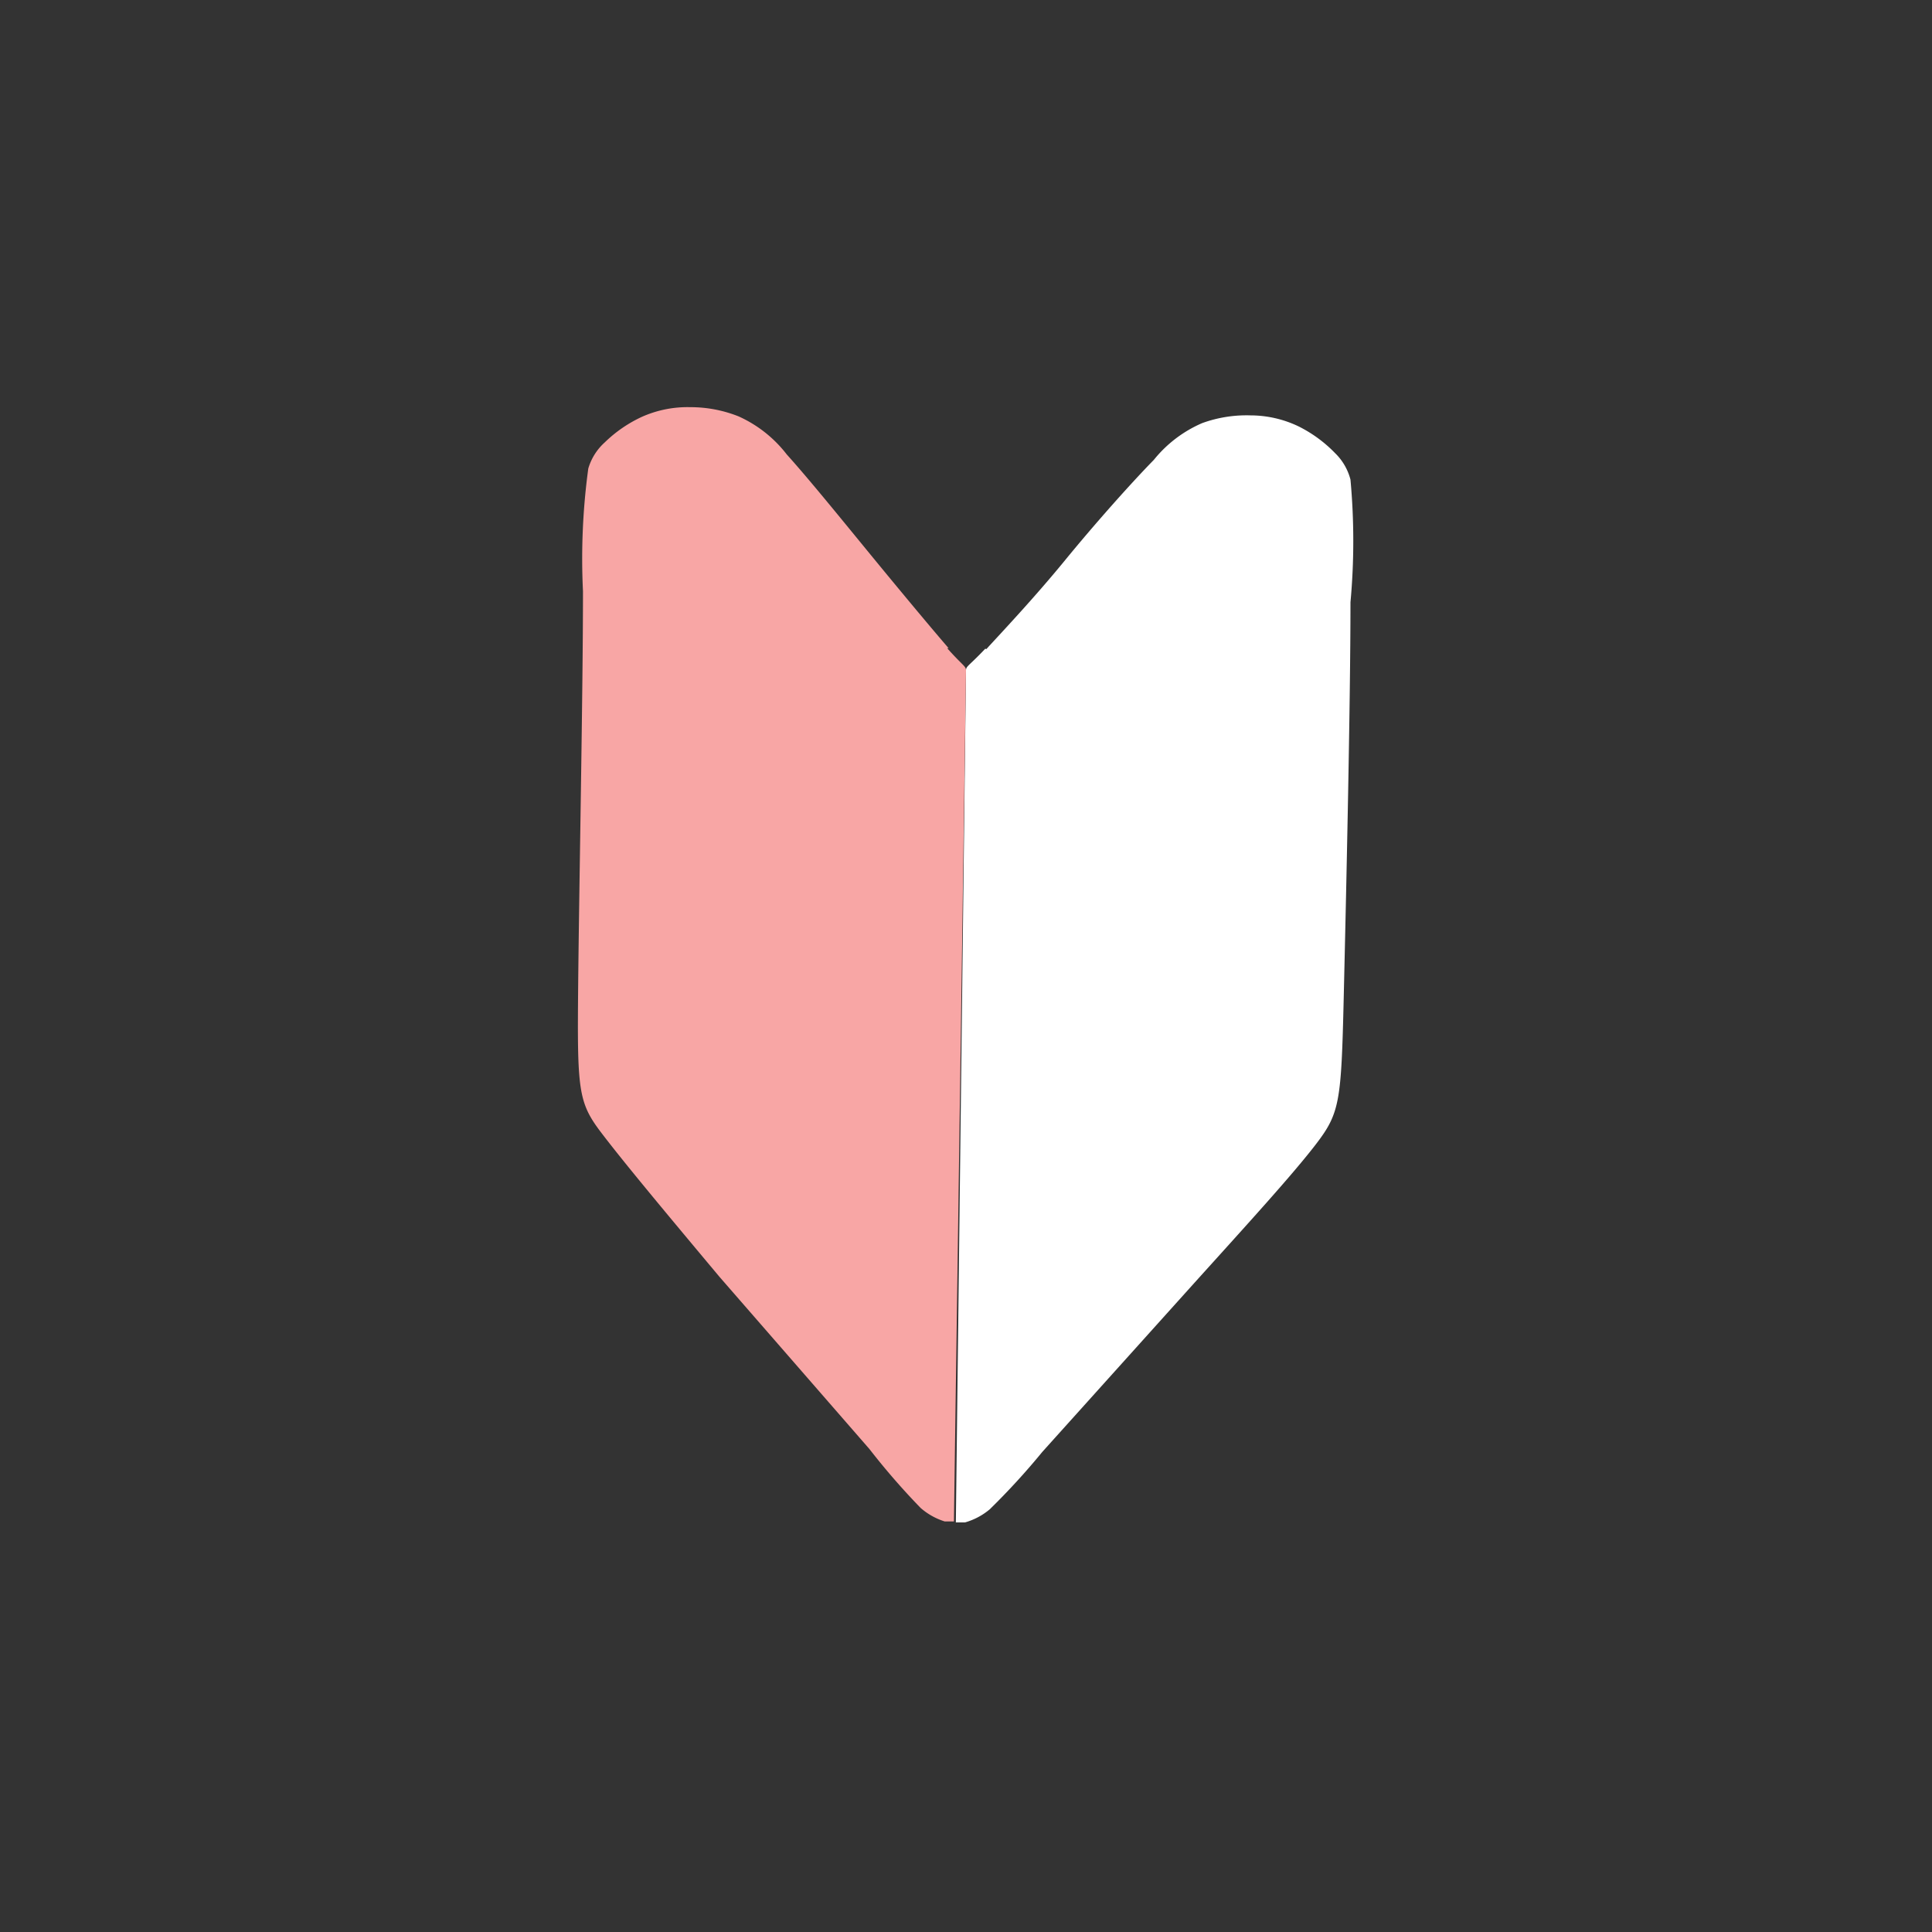 <svg id="デザイン" xmlns="http://www.w3.org/2000/svg" viewBox="0 0 40 40"><rect x="0" y="0" width="40" height="40" fill="#333333" stroke="none"/><defs><style>.cls-1,.cls-2{fill:#fff;}.cls-2,.cls-3{fill-rule:evenodd;}.cls-3{fill:#f8a6a5;}</style></defs><title>ico_beginner_01_wh_1</title><g id="ico-はじめての献血_3" data-name="ico-はじめての献血 3"><g id="新規シンボル_34" data-name="新規シンボル 34"><polygon class="cls-1" points="12.17 8.15 12.17 8.15 12.17 8.15 12.17 8.15 12.17 8.15 12.17 8.15 12.17 8.15 12.17 8.15"/></g><path class="cls-2" d="M20.42,13.44c.33-.36,1-1.07,1.63-1.84S23.42,10,23.89,9.52a2.61,2.61,0,0,1,1-.76,2.69,2.69,0,0,1,1-.16,2.31,2.31,0,0,1,1,.23,2.77,2.77,0,0,1,.75.55,1.17,1.17,0,0,1,.32.55,13.88,13.88,0,0,1,0,2.54c0,2.11-.09,6.08-.14,8.2s-.08,2.37-.56,3-1.43,1.67-2.54,2.9l-3.14,3.49a14.6,14.6,0,0,1-1.09,1.19,1.39,1.39,0,0,1-.51.27l-.19,0L20,13.88c0-.09.06-.09.4-.45Z"/><path class="cls-3" d="M19.64,13.42c-.32-.37-.93-1.1-1.57-1.88s-1.32-1.62-1.78-2.13a2.61,2.61,0,0,0-1-.79,2.69,2.69,0,0,0-1-.19,2.32,2.32,0,0,0-1,.2,2.76,2.76,0,0,0-.77.53,1.17,1.17,0,0,0-.34.54,13.85,13.85,0,0,0-.11,2.54c0,2.11-.08,6.08-.1,8.2s0,2.38.47,3,1.38,1.71,2.46,3L18,30a14.67,14.67,0,0,0,1.06,1.22,1.38,1.38,0,0,0,.5.28l.19,0L20,13.88c0-.09-.06-.09-.39-.46Z"/></g></svg>